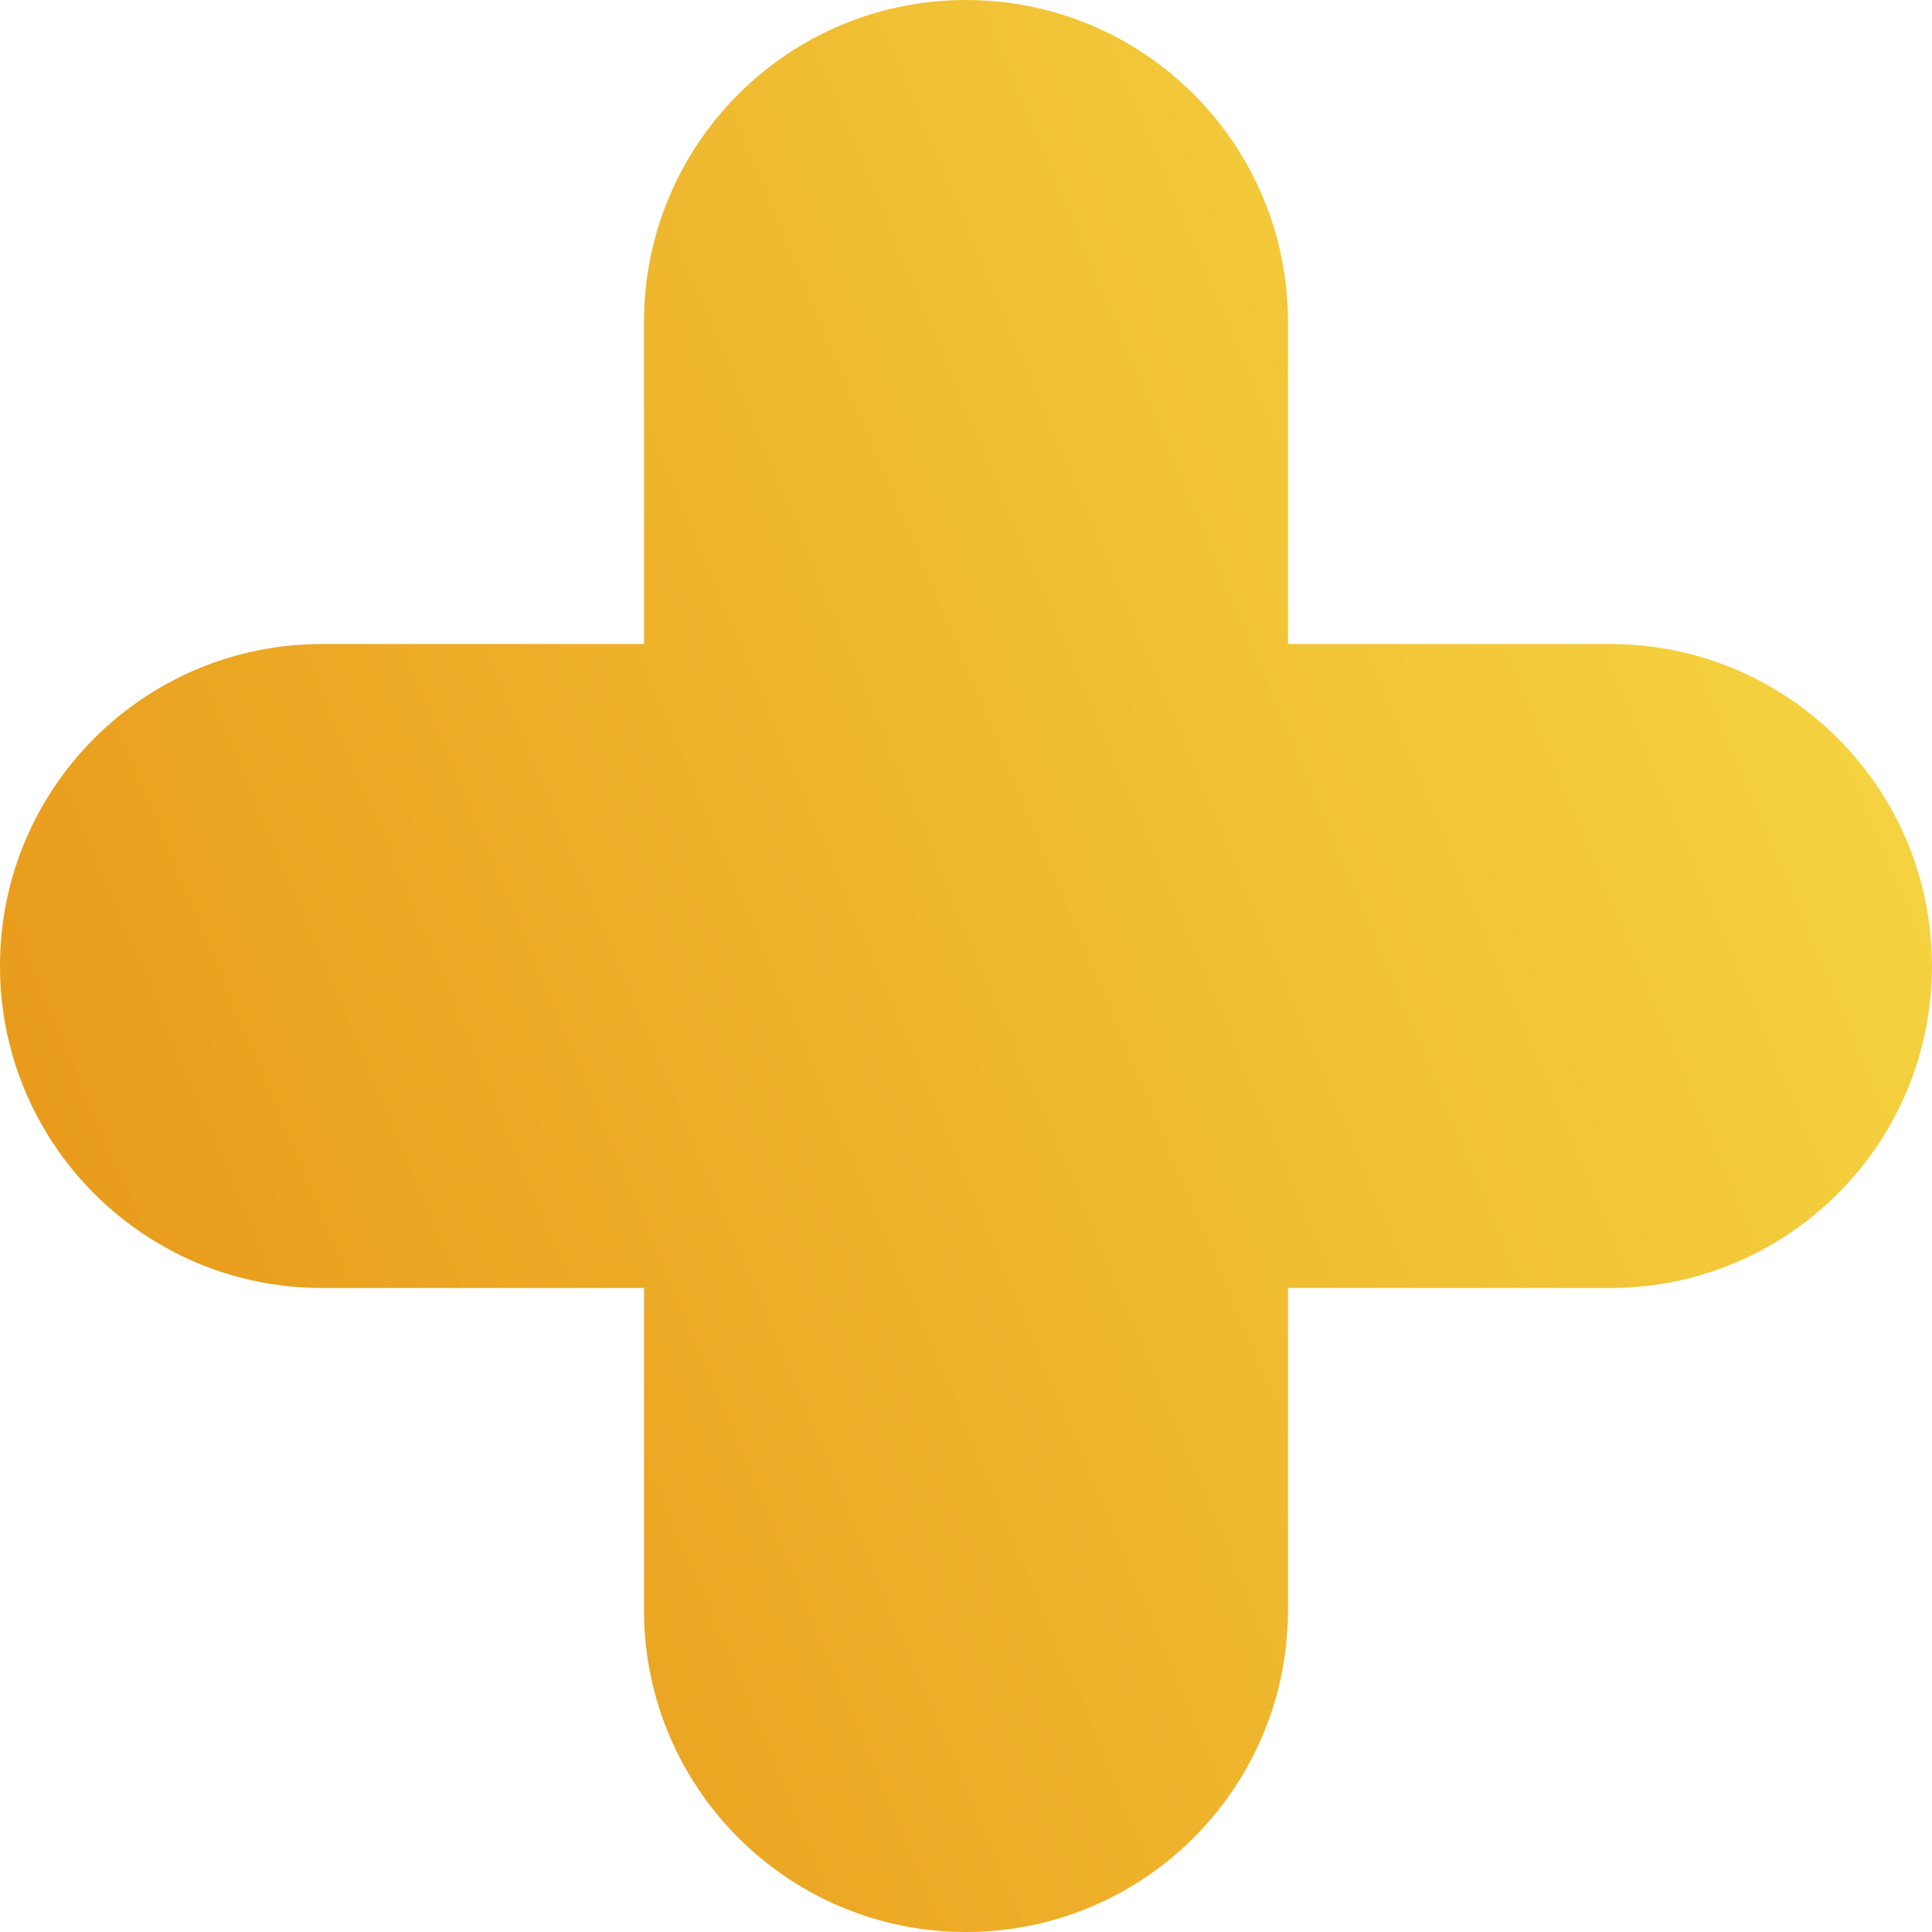 <?xml version="1.0" encoding="UTF-8"?> <svg xmlns="http://www.w3.org/2000/svg" width="12" height="12" viewBox="0 0 12 12" fill="none"> <path fill-rule="evenodd" clip-rule="evenodd" d="M6 0C4.895 0 4 0.895 4 2V4H2C0.895 4 0 4.895 0 6C0 7.105 0.895 8 2 8H4V10C4 11.105 4.895 12 6 12C7.105 12 8 11.105 8 10V8H10C11.105 8 12 7.105 12 6C12 4.895 11.105 4 10 4H8V2C8 0.895 7.105 0 6 0Z" fill="url(#paint0_linear)"></path> <defs> <linearGradient id="paint0_linear" x1="10.967" y1="2.41462e-07" x2="-1.768" y2="5.366" gradientUnits="userSpaceOnUse"> <stop stop-color="#F6D844"></stop> <stop offset="1" stop-color="#E89618"></stop> </linearGradient> </defs> </svg> 